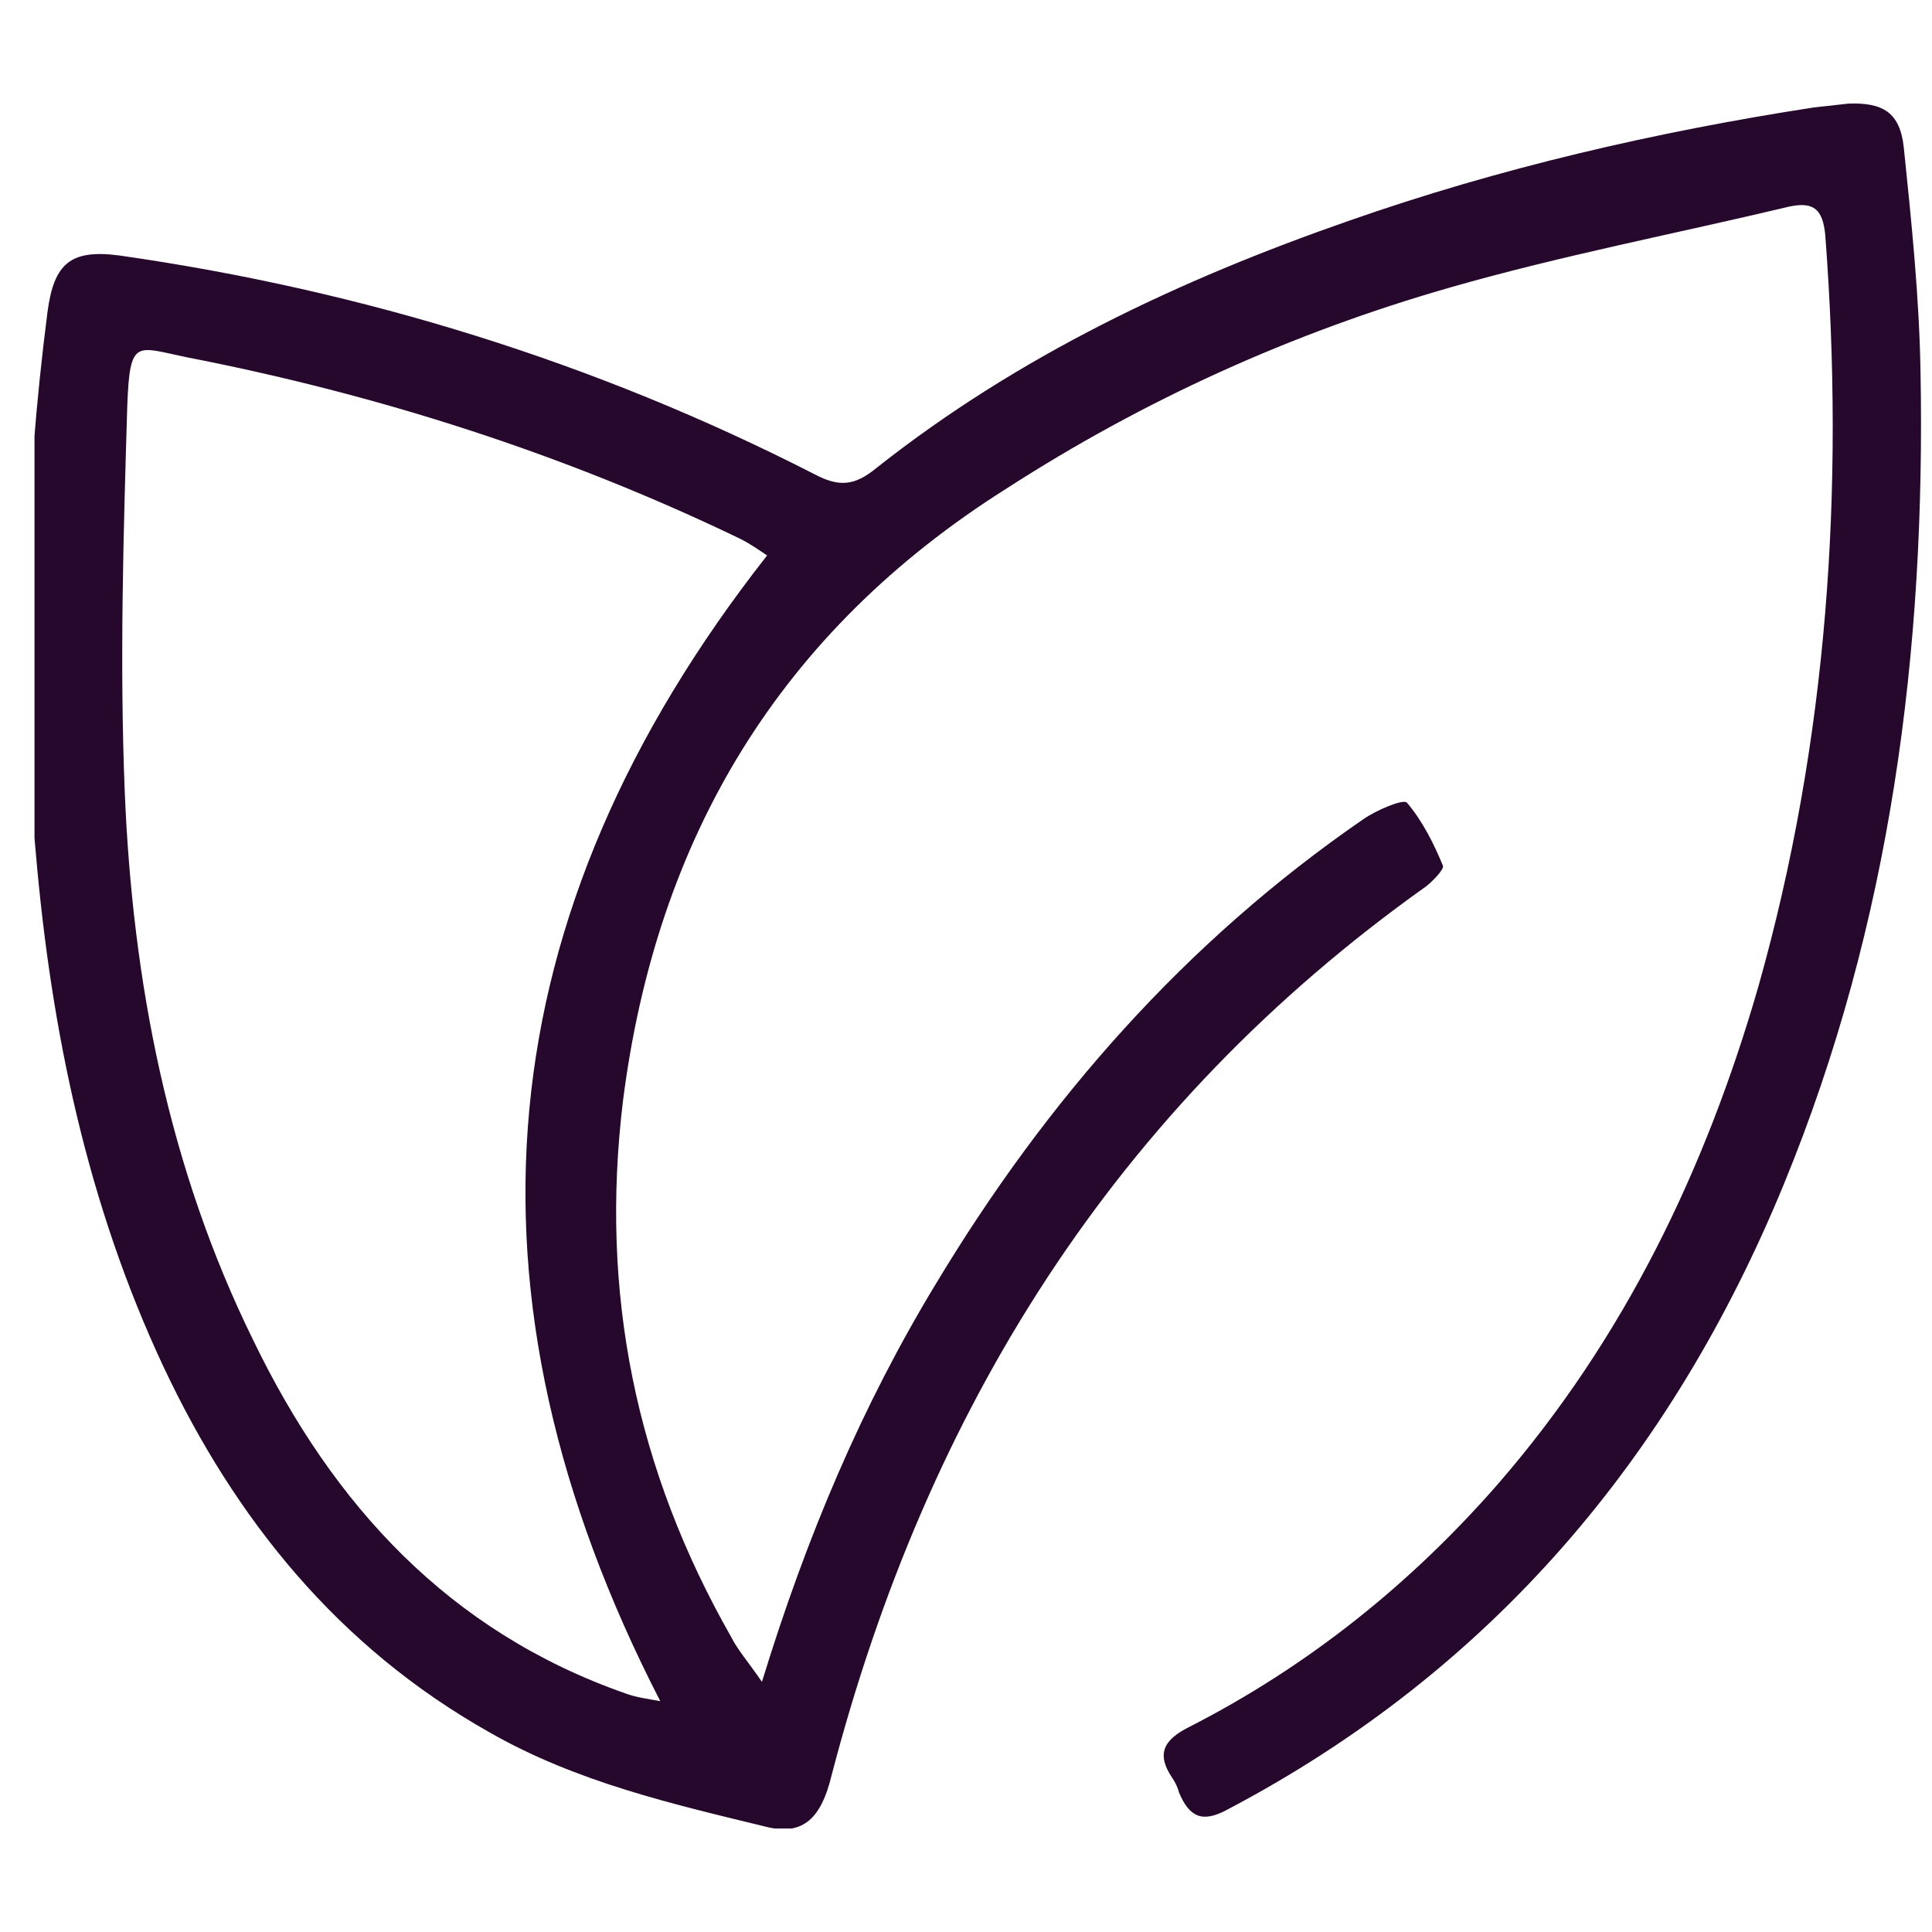 <svg xmlns="http://www.w3.org/2000/svg" fill="none" viewBox="0 0 56 56" height="56" width="56">
<g clip-path="url(#clip0_2555_21794)">
<path fill="#26082C" d="M22.085 48.749C23.391 44.496 24.996 40.727 27.123 37.219C30.332 31.884 34.362 27.294 39.511 23.749C39.884 23.488 40.667 23.152 40.779 23.264C41.227 23.787 41.563 24.458 41.824 25.093C41.862 25.204 41.526 25.54 41.339 25.69C32.309 32.108 26.862 40.876 24.1 51.473C23.802 52.705 23.279 53.19 22.272 52.966C19.511 52.294 16.712 51.66 14.175 50.205C9.809 47.742 6.824 44.048 4.735 39.608C2.533 34.906 1.488 29.906 1.041 24.757C0.556 19.496 0.705 14.272 1.376 9.048C1.563 7.63 2.048 7.219 3.466 7.406C10.518 8.414 17.272 10.503 23.615 13.749C24.324 14.122 24.772 14.085 25.406 13.563C29.511 10.316 34.175 8.115 39.1 6.399C43.466 4.869 47.981 3.824 52.571 3.115C52.906 3.078 53.242 3.04 53.578 3.003C54.585 2.966 55.071 3.264 55.182 4.272C55.406 6.436 55.63 8.6 55.667 10.764C55.817 18.861 54.809 26.772 51.712 34.309C48.466 42.219 43.242 48.413 35.593 52.443C34.847 52.854 34.474 52.667 34.175 51.958C34.138 51.809 34.063 51.66 33.988 51.548C33.503 50.839 33.727 50.428 34.474 50.055C37.906 48.302 40.891 45.913 43.429 43.003C47.085 38.787 49.436 33.899 50.966 28.6C52.981 21.473 53.466 14.16 52.906 6.809C52.832 6.063 52.571 5.839 51.862 5.988C48.578 6.772 45.257 7.406 42.011 8.339C37.459 9.645 33.167 11.585 29.175 14.16C22.608 18.302 19.026 24.272 18.056 31.921C17.384 37.481 18.429 42.593 21.19 47.443C21.377 47.816 21.675 48.152 22.085 48.749ZM22.235 16.1C22.011 15.951 21.75 15.764 21.451 15.615C16.339 13.152 10.966 11.436 5.406 10.354C3.951 10.055 3.765 9.794 3.69 11.734C3.578 15.466 3.466 19.197 3.615 22.928C3.839 28.451 4.884 33.861 7.347 38.861C9.66 43.637 13.018 47.294 18.13 49.085C18.429 49.197 18.727 49.234 19.138 49.309C13.056 37.481 14.063 26.511 22.235 16.1Z"></path>
</g>
<defs>
<clipPath id="clip0_2555_21794">
<rect transform="translate(1 3)" fill="white" height="50" width="54.963"></rect>
</clipPath>
</defs>
</svg>
